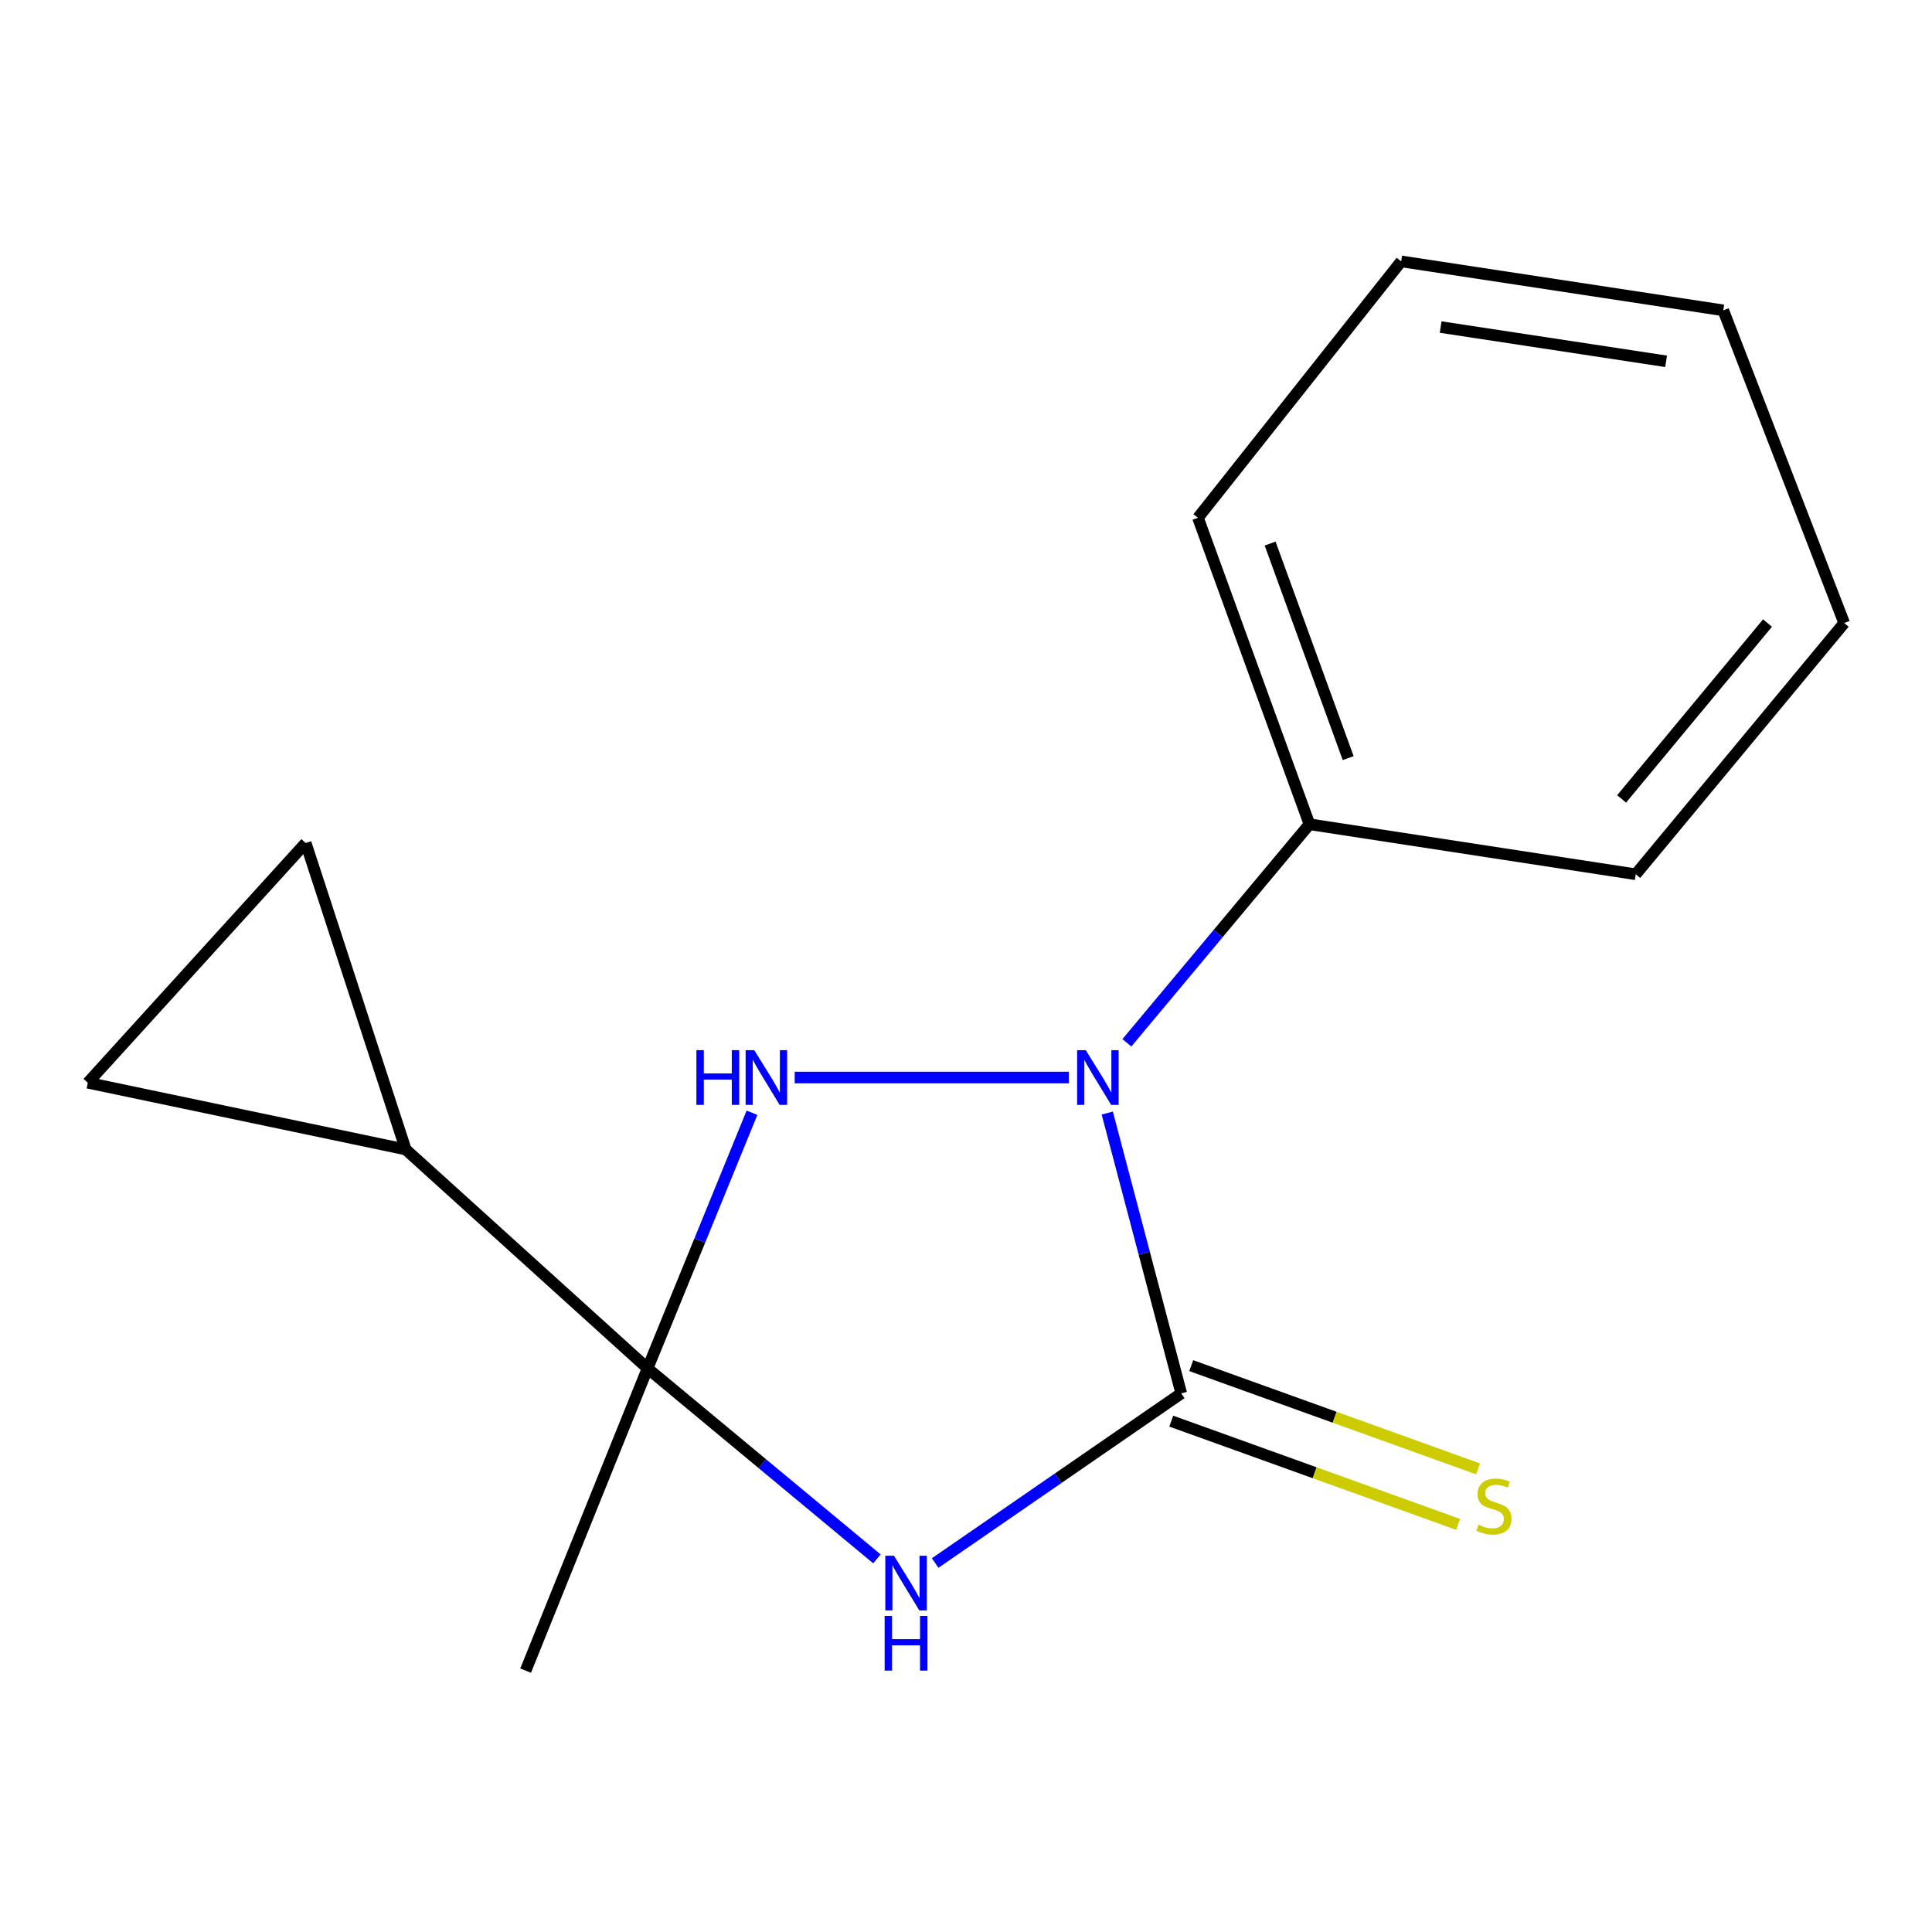 <?xml version='1.0' encoding='iso-8859-1'?>
<svg version='1.1' baseProfile='full'
              xmlns='http://www.w3.org/2000/svg'
                      xmlns:rdkit='http://www.rdkit.org/xml'
                      xmlns:xlink='http://www.w3.org/1999/xlink'
                  xml:space='preserve'
width='1000px' height='1000px' viewBox='0 0 1000 1000'>
<!-- END OF HEADER -->
<rect style='opacity:1.0;fill:#FFFFFF;stroke:none' width='1000' height='1000' x='0' y='0'> </rect>
<path class='bond-0' d='M 484.039,809.016 L 547.727,765.116' style='fill:none;fill-rule:evenodd;stroke:#0000FF;stroke-width:6px;stroke-linecap:butt;stroke-linejoin:miter;stroke-opacity:1' />
<path class='bond-0' d='M 547.727,765.116 L 611.414,721.217' style='fill:none;fill-rule:evenodd;stroke:#000000;stroke-width:6px;stroke-linecap:butt;stroke-linejoin:miter;stroke-opacity:1' />
<path class='bond-1' d='M 453.886,806.865 L 394.536,757.561' style='fill:none;fill-rule:evenodd;stroke:#0000FF;stroke-width:6px;stroke-linecap:butt;stroke-linejoin:miter;stroke-opacity:1' />
<path class='bond-1' d='M 394.536,757.561 L 335.186,708.257' style='fill:none;fill-rule:evenodd;stroke:#000000;stroke-width:6px;stroke-linecap:butt;stroke-linejoin:miter;stroke-opacity:1' />
<path class='bond-2' d='M 611.414,721.217 L 592.264,648.665' style='fill:none;fill-rule:evenodd;stroke:#000000;stroke-width:6px;stroke-linecap:butt;stroke-linejoin:miter;stroke-opacity:1' />
<path class='bond-2' d='M 592.264,648.665 L 573.113,576.113' style='fill:none;fill-rule:evenodd;stroke:#0000FF;stroke-width:6px;stroke-linecap:butt;stroke-linejoin:miter;stroke-opacity:1' />
<path class='bond-7' d='M 606.244,735.582 L 680.477,762.3' style='fill:none;fill-rule:evenodd;stroke:#000000;stroke-width:6px;stroke-linecap:butt;stroke-linejoin:miter;stroke-opacity:1' />
<path class='bond-7' d='M 680.477,762.3 L 754.71,789.017' style='fill:none;fill-rule:evenodd;stroke:#CCCC00;stroke-width:6px;stroke-linecap:butt;stroke-linejoin:miter;stroke-opacity:1' />
<path class='bond-7' d='M 616.584,706.852 L 690.817,733.57' style='fill:none;fill-rule:evenodd;stroke:#000000;stroke-width:6px;stroke-linecap:butt;stroke-linejoin:miter;stroke-opacity:1' />
<path class='bond-7' d='M 690.817,733.57 L 765.05,760.288' style='fill:none;fill-rule:evenodd;stroke:#CCCC00;stroke-width:6px;stroke-linecap:butt;stroke-linejoin:miter;stroke-opacity:1' />
<path class='bond-3' d='M 335.186,708.257 L 362.209,642.104' style='fill:none;fill-rule:evenodd;stroke:#000000;stroke-width:6px;stroke-linecap:butt;stroke-linejoin:miter;stroke-opacity:1' />
<path class='bond-3' d='M 362.209,642.104 L 389.232,575.951' style='fill:none;fill-rule:evenodd;stroke:#0000FF;stroke-width:6px;stroke-linecap:butt;stroke-linejoin:miter;stroke-opacity:1' />
<path class='bond-4' d='M 335.186,708.257 L 210.014,594.96' style='fill:none;fill-rule:evenodd;stroke:#000000;stroke-width:6px;stroke-linecap:butt;stroke-linejoin:miter;stroke-opacity:1' />
<path class='bond-9' d='M 335.186,708.257 L 272.066,864.708' style='fill:none;fill-rule:evenodd;stroke:#000000;stroke-width:6px;stroke-linecap:butt;stroke-linejoin:miter;stroke-opacity:1' />
<path class='bond-8' d='M 583.27,539.758 L 630.522,483.196' style='fill:none;fill-rule:evenodd;stroke:#0000FF;stroke-width:6px;stroke-linecap:butt;stroke-linejoin:miter;stroke-opacity:1' />
<path class='bond-8' d='M 630.522,483.196 L 677.774,426.634' style='fill:none;fill-rule:evenodd;stroke:#000000;stroke-width:6px;stroke-linecap:butt;stroke-linejoin:miter;stroke-opacity:1' />
<path class='bond-15' d='M 553.23,557.726 L 411.331,557.726' style='fill:none;fill-rule:evenodd;stroke:#0000FF;stroke-width:6px;stroke-linecap:butt;stroke-linejoin:miter;stroke-opacity:1' />
<path class='bond-5' d='M 210.014,594.96 L 158.226,436.337' style='fill:none;fill-rule:evenodd;stroke:#000000;stroke-width:6px;stroke-linecap:butt;stroke-linejoin:miter;stroke-opacity:1' />
<path class='bond-6' d='M 210.014,594.96 L 45.455,560.423' style='fill:none;fill-rule:evenodd;stroke:#000000;stroke-width:6px;stroke-linecap:butt;stroke-linejoin:miter;stroke-opacity:1' />
<path class='bond-16' d='M 158.226,436.337 L 45.455,560.423' style='fill:none;fill-rule:evenodd;stroke:#000000;stroke-width:6px;stroke-linecap:butt;stroke-linejoin:miter;stroke-opacity:1' />
<path class='bond-10' d='M 677.774,426.634 L 620.065,267.995' style='fill:none;fill-rule:evenodd;stroke:#000000;stroke-width:6px;stroke-linecap:butt;stroke-linejoin:miter;stroke-opacity:1' />
<path class='bond-10' d='M 697.812,392.4 L 657.416,281.352' style='fill:none;fill-rule:evenodd;stroke:#000000;stroke-width:6px;stroke-linecap:butt;stroke-linejoin:miter;stroke-opacity:1' />
<path class='bond-11' d='M 677.774,426.634 L 846.66,452.52' style='fill:none;fill-rule:evenodd;stroke:#000000;stroke-width:6px;stroke-linecap:butt;stroke-linejoin:miter;stroke-opacity:1' />
<path class='bond-13' d='M 620.065,267.995 L 725.254,135.292' style='fill:none;fill-rule:evenodd;stroke:#000000;stroke-width:6px;stroke-linecap:butt;stroke-linejoin:miter;stroke-opacity:1' />
<path class='bond-12' d='M 846.66,452.52 L 954.545,322.48' style='fill:none;fill-rule:evenodd;stroke:#000000;stroke-width:6px;stroke-linecap:butt;stroke-linejoin:miter;stroke-opacity:1' />
<path class='bond-12' d='M 839.343,413.518 L 914.863,322.49' style='fill:none;fill-rule:evenodd;stroke:#000000;stroke-width:6px;stroke-linecap:butt;stroke-linejoin:miter;stroke-opacity:1' />
<path class='bond-14' d='M 954.545,322.48 L 891.968,160.635' style='fill:none;fill-rule:evenodd;stroke:#000000;stroke-width:6px;stroke-linecap:butt;stroke-linejoin:miter;stroke-opacity:1' />
<path class='bond-17' d='M 725.254,135.292 L 891.968,160.635' style='fill:none;fill-rule:evenodd;stroke:#000000;stroke-width:6px;stroke-linecap:butt;stroke-linejoin:miter;stroke-opacity:1' />
<path class='bond-17' d='M 745.672,169.28 L 862.372,187.02' style='fill:none;fill-rule:evenodd;stroke:#000000;stroke-width:6px;stroke-linecap:butt;stroke-linejoin:miter;stroke-opacity:1' />
<path  class='atom-0' d='M 462.714 805.24
L 471.994 820.24
Q 472.914 821.72, 474.394 824.4
Q 475.874 827.08, 475.954 827.24
L 475.954 805.24
L 479.714 805.24
L 479.714 833.56
L 475.834 833.56
L 465.874 817.16
Q 464.714 815.24, 463.474 813.04
Q 462.274 810.84, 461.914 810.16
L 461.914 833.56
L 458.234 833.56
L 458.234 805.24
L 462.714 805.24
' fill='#0000FF'/>
<path  class='atom-0' d='M 457.894 836.392
L 461.734 836.392
L 461.734 848.432
L 476.214 848.432
L 476.214 836.392
L 480.054 836.392
L 480.054 864.712
L 476.214 864.712
L 476.214 851.632
L 461.734 851.632
L 461.734 864.712
L 457.894 864.712
L 457.894 836.392
' fill='#0000FF'/>
<path  class='atom-3' d='M 562 543.566
L 571.28 558.566
Q 572.2 560.046, 573.68 562.726
Q 575.16 565.406, 575.24 565.566
L 575.24 543.566
L 579 543.566
L 579 571.886
L 575.12 571.886
L 565.16 555.486
Q 564 553.566, 562.76 551.366
Q 561.56 549.166, 561.2 548.486
L 561.2 571.886
L 557.52 571.886
L 557.52 543.566
L 562 543.566
' fill='#0000FF'/>
<path  class='atom-4' d='M 360.457 543.566
L 364.297 543.566
L 364.297 555.606
L 378.777 555.606
L 378.777 543.566
L 382.617 543.566
L 382.617 571.886
L 378.777 571.886
L 378.777 558.806
L 364.297 558.806
L 364.297 571.886
L 360.457 571.886
L 360.457 543.566
' fill='#0000FF'/>
<path  class='atom-4' d='M 390.417 543.566
L 399.697 558.566
Q 400.617 560.046, 402.097 562.726
Q 403.577 565.406, 403.657 565.566
L 403.657 543.566
L 407.417 543.566
L 407.417 571.886
L 403.537 571.886
L 393.577 555.486
Q 392.417 553.566, 391.177 551.366
Q 389.977 549.166, 389.617 548.486
L 389.617 571.886
L 385.937 571.886
L 385.937 543.566
L 390.417 543.566
' fill='#0000FF'/>
<path  class='atom-8' d='M 765.26 789.188
Q 765.58 789.308, 766.9 789.868
Q 768.22 790.428, 769.66 790.788
Q 771.14 791.108, 772.58 791.108
Q 775.26 791.108, 776.82 789.828
Q 778.38 788.508, 778.38 786.228
Q 778.38 784.668, 777.58 783.708
Q 776.82 782.748, 775.62 782.228
Q 774.42 781.708, 772.42 781.108
Q 769.9 780.348, 768.38 779.628
Q 766.9 778.908, 765.82 777.388
Q 764.78 775.868, 764.78 773.308
Q 764.78 769.748, 767.18 767.548
Q 769.62 765.348, 774.42 765.348
Q 777.7 765.348, 781.42 766.908
L 780.5 769.988
Q 777.1 768.588, 774.54 768.588
Q 771.78 768.588, 770.26 769.748
Q 768.74 770.868, 768.78 772.828
Q 768.78 774.348, 769.54 775.268
Q 770.34 776.188, 771.46 776.708
Q 772.62 777.228, 774.54 777.828
Q 777.1 778.628, 778.62 779.428
Q 780.14 780.228, 781.22 781.868
Q 782.34 783.468, 782.34 786.228
Q 782.34 790.148, 779.7 792.268
Q 777.1 794.348, 772.74 794.348
Q 770.22 794.348, 768.3 793.788
Q 766.42 793.268, 764.18 792.348
L 765.26 789.188
' fill='#CCCC00'/>
</svg>
